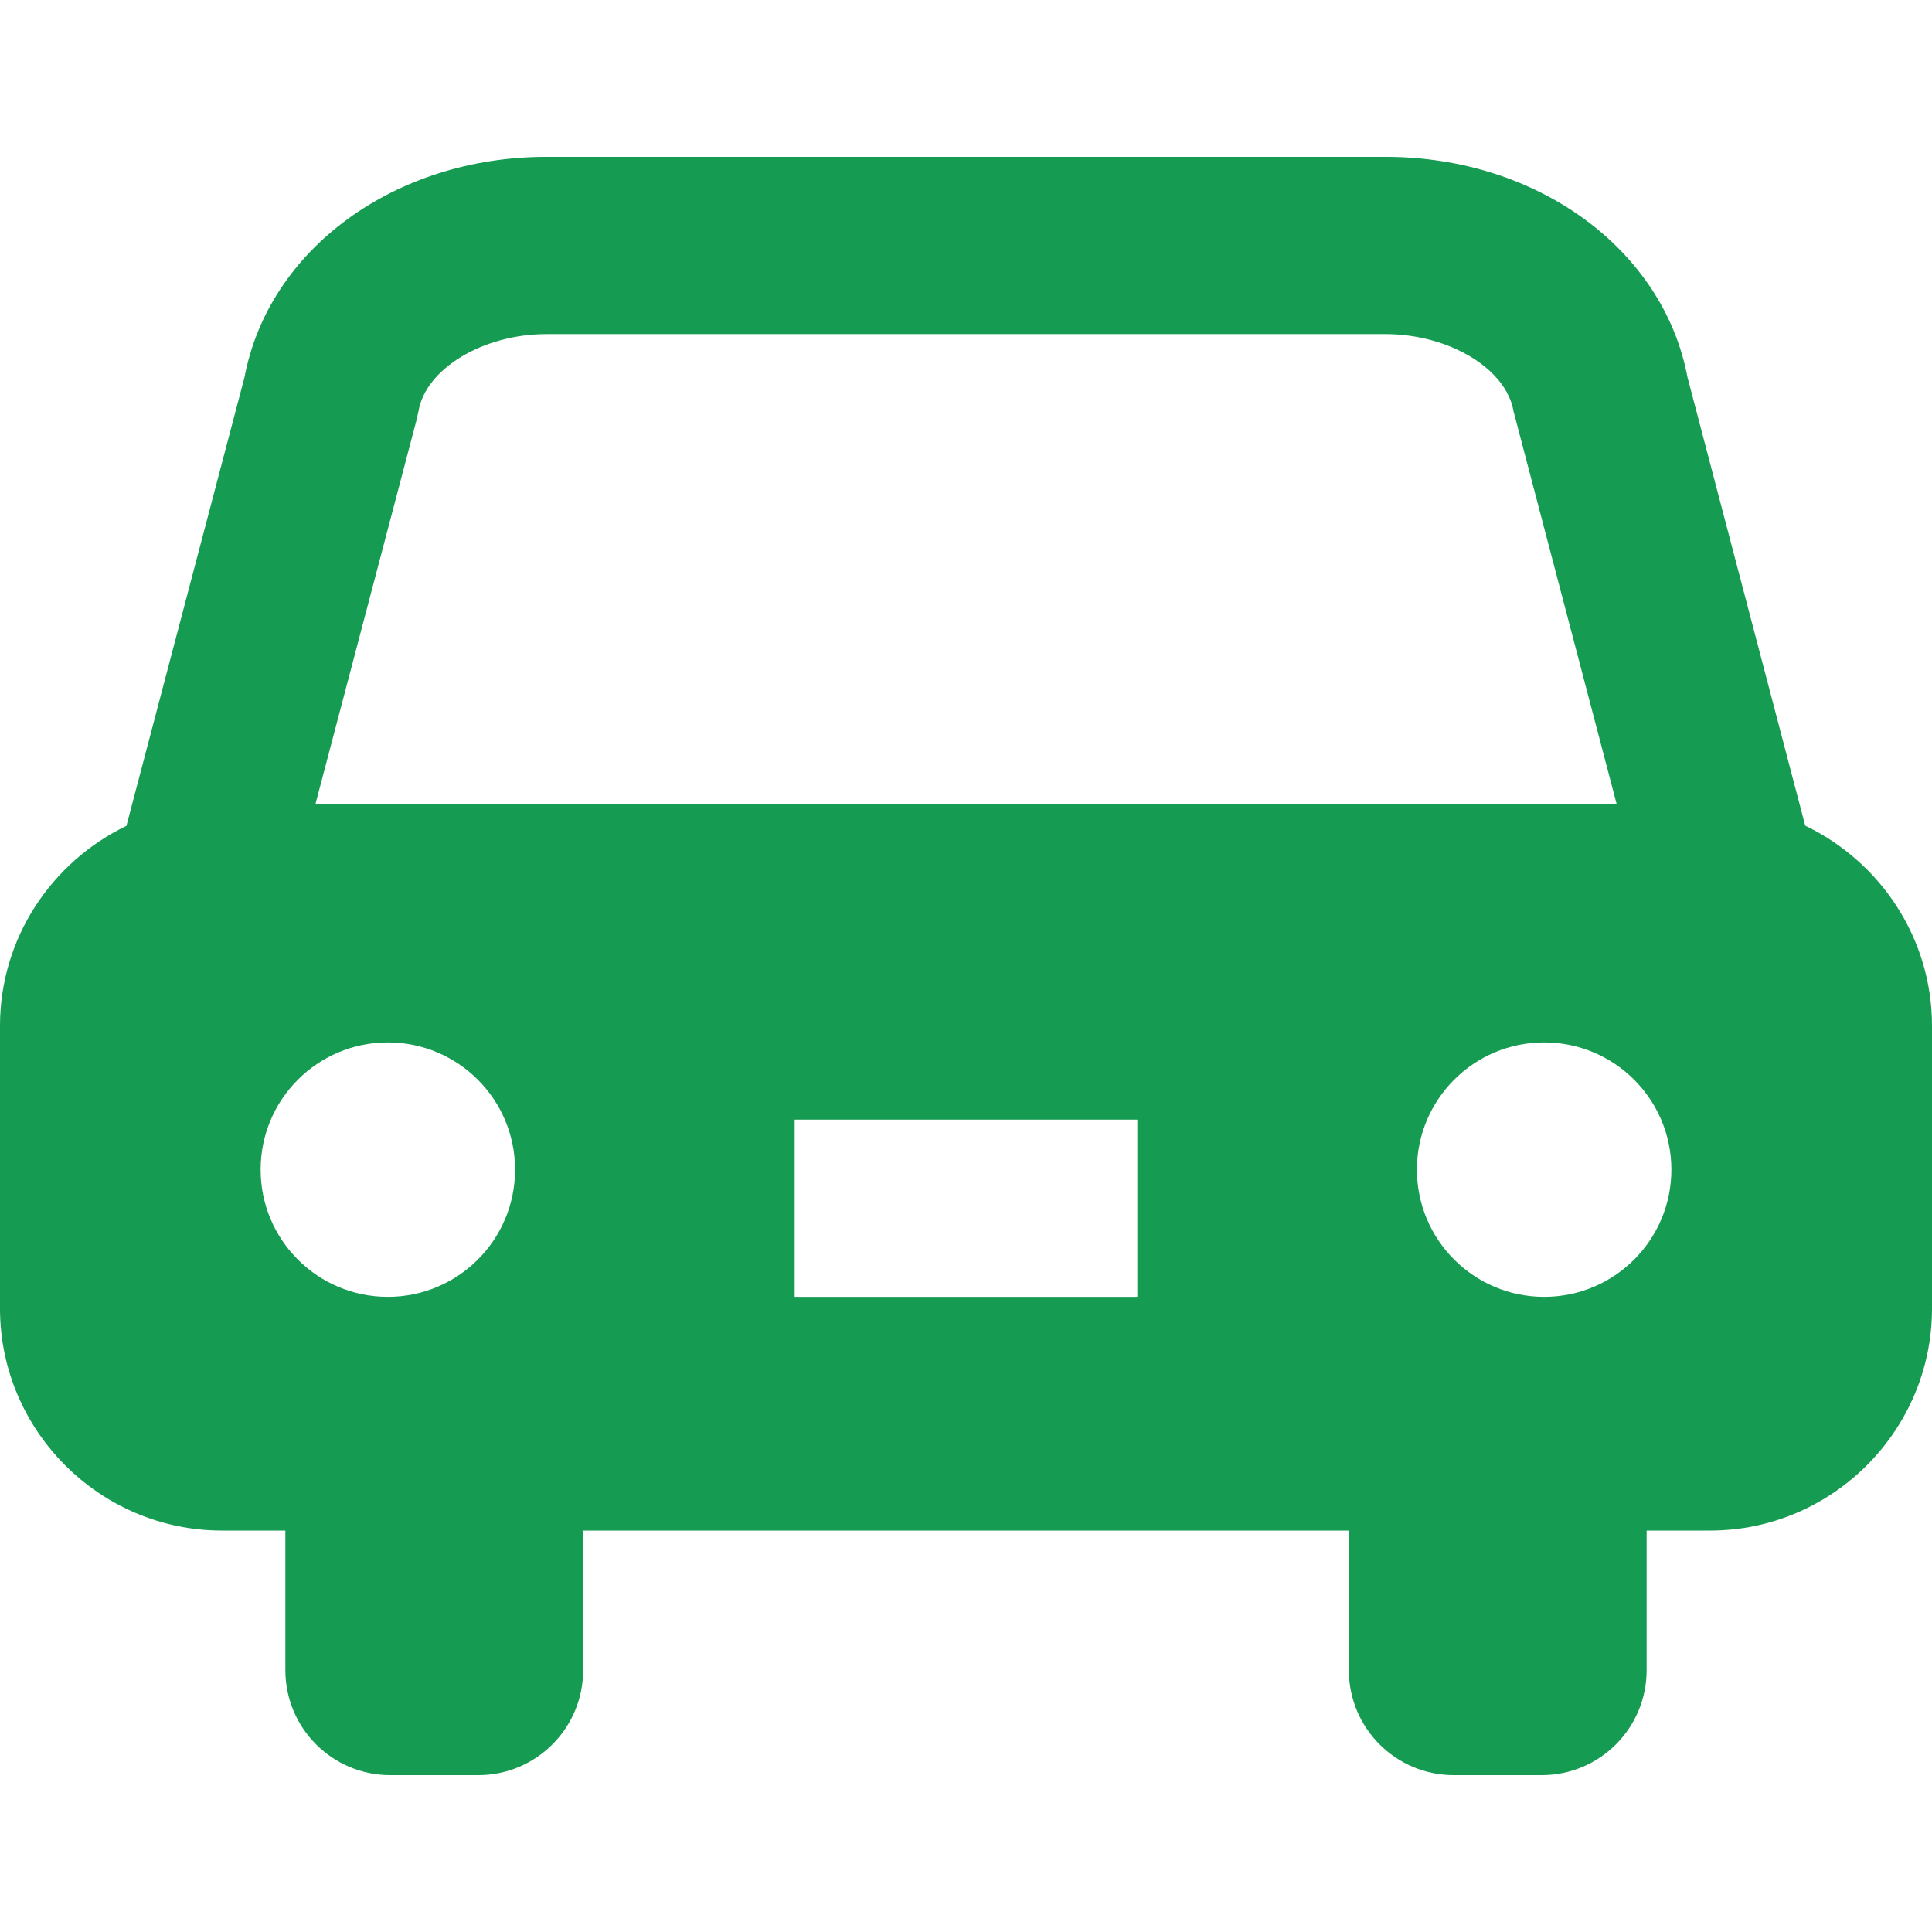 <!--?xml version="1.0" encoding="utf-8"?-->
<!-- Generator: Adobe Illustrator 18.0.0, SVG Export Plug-In . SVG Version: 6.00 Build 0)  -->

<svg version="1.1" id="_x32_" xmlns="http://www.w3.org/2000/svg" xmlns:xlink="http://www.w3.org/1999/xlink" x="0px" y="0px" viewBox="0 0 512 512" style="width: 256px; height: 256px; opacity: 1;" xml:space="preserve">
<style type="text/css">
	.st0{fill:#4B4B4B;}
</style>
<g>
	<path class="st0" d="M478.406,218.816l-31.205-118.84c-6.391-33.914-39.824-58.406-80.008-58.406H144.807
		c-40.184,0-73.617,24.488-80.008,58.406L33.506,218.86C13.75,228.375,0,248.555,0,271.844v74.938
		c0,32.352,26.473,58.828,58.826,58.828h16.799v37.008c0,15.363,12.453,27.812,27.812,27.812h23.291
		c15.36,0,27.811-12.449,27.811-27.812V405.61h202.922v37.008c0,15.363,12.451,27.812,27.813,27.812h23.289
		c15.36,0,27.813-12.449,27.813-27.812V405.61h16.799c32.355,0,58.826-26.477,58.826-58.828v-74.938
		C512,248.524,498.207,228.312,478.406,218.816z M102.785,343.68c-18.621,0-33.715-15.094-33.715-33.715
		c0-18.621,15.094-33.715,33.715-33.715s33.715,15.094,33.715,33.715C136.5,328.586,121.406,343.68,102.785,343.68z M301.406,343.68
		h-90.813v-46.972h90.813V343.68z M83.615,213.02l26.846-101.988l0.444-2.062c1.906-11.262,17.115-20.426,33.902-20.426h222.386
		c16.787,0,31.996,9.164,33.9,20.426l27.32,104.051H83.615z M409.215,343.68c-18.621,0-33.715-15.094-33.715-33.715
		c0-18.621,15.094-33.715,33.715-33.715s33.717,15.094,33.717,33.715C442.932,328.586,427.836,343.68,409.215,343.68z" style="fill: rgb(22, 155, 82);"></path>
</g>
</svg>
